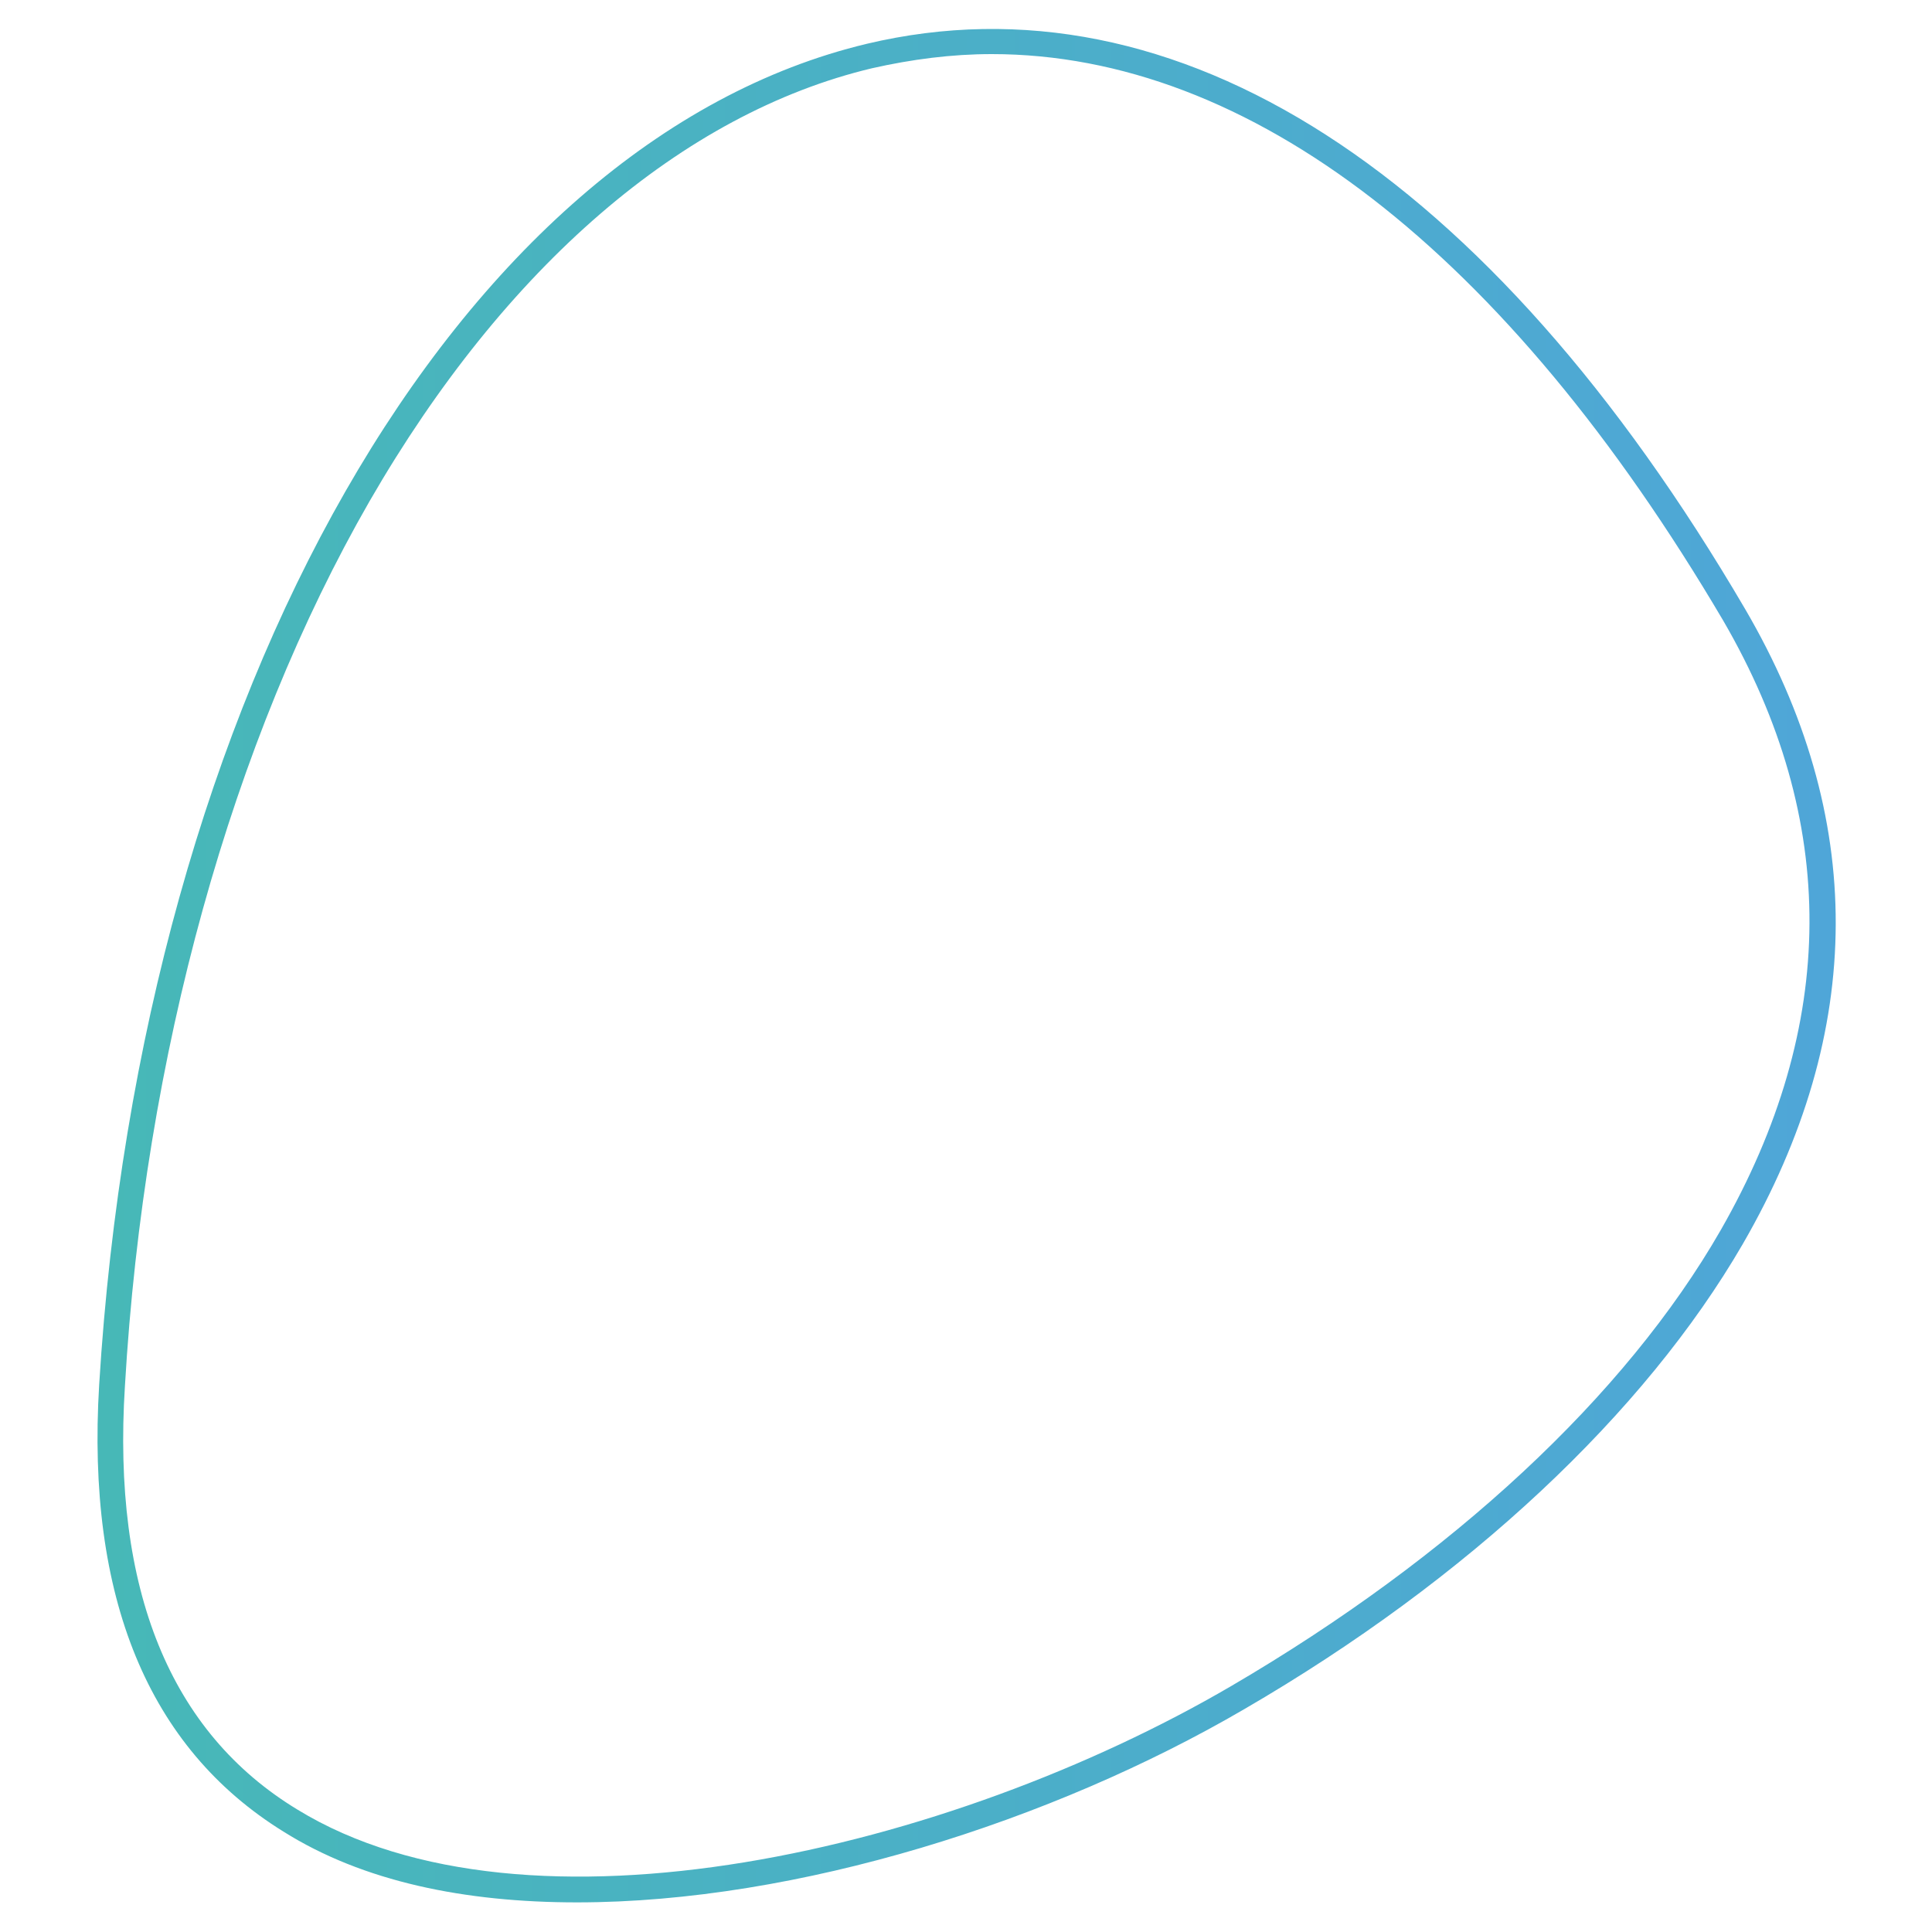 <?xml version="1.0" encoding="utf-8"?>
<!-- Generator: Adobe Illustrator 26.0.1, SVG Export Plug-In . SVG Version: 6.00 Build 0)  -->
<svg version="1.1" id="Layer_1" xmlns="http://www.w3.org/2000/svg" xmlns:xlink="http://www.w3.org/1999/xlink" x="0px" y="0px"
	 viewBox="0 0 150 150" style="enable-background:new 0 0 150 150;" xml:space="preserve">
<style type="text/css">
	.st0{fill:url(#SVGID_1_);}
</style>
<linearGradient id="SVGID_1_" gradientUnits="userSpaceOnUse" x1="7.568" y1="75.031" x2="142.491" y2="75.031" gradientTransform="matrix(1 0 0 -1 0 150)">
	<stop  offset="0" style="stop-color:#47B8B7"/>
	<stop  offset="1" style="stop-color:#4FA6D8"/>
</linearGradient>
<path class="st0" d="M44.8,147.7c-8.7,0-16.6-1.6-22.8-5.5c-10.5-6.5-15.3-18.2-14.3-34.7C11,53.8,35.5,11,67.3,3.4
	c24-5.7,48.3,9.9,68.2,43.9v0c9.4,16.1,9.4,32.7-0.2,49.3c-7.6,13.1-21.3,26-38.7,36.1C81.7,141.4,61.9,147.7,44.8,147.7z M77,4.2
	c-3.1,0-6.2,0.4-9.3,1.1c-14.7,3.5-28.5,15.4-39,33.6c-10.7,18.6-17.5,43-19,68.7c-1,15.8,3.5,26.9,13.4,32.9
	c17.8,10.9,50.6,3.2,72.5-9.6c17.1-10,30.6-22.5,38-35.4c9.1-15.9,9.2-31.8,0.2-47.3C116.9,19.5,97,4.2,77,4.2z"/>
</svg>
